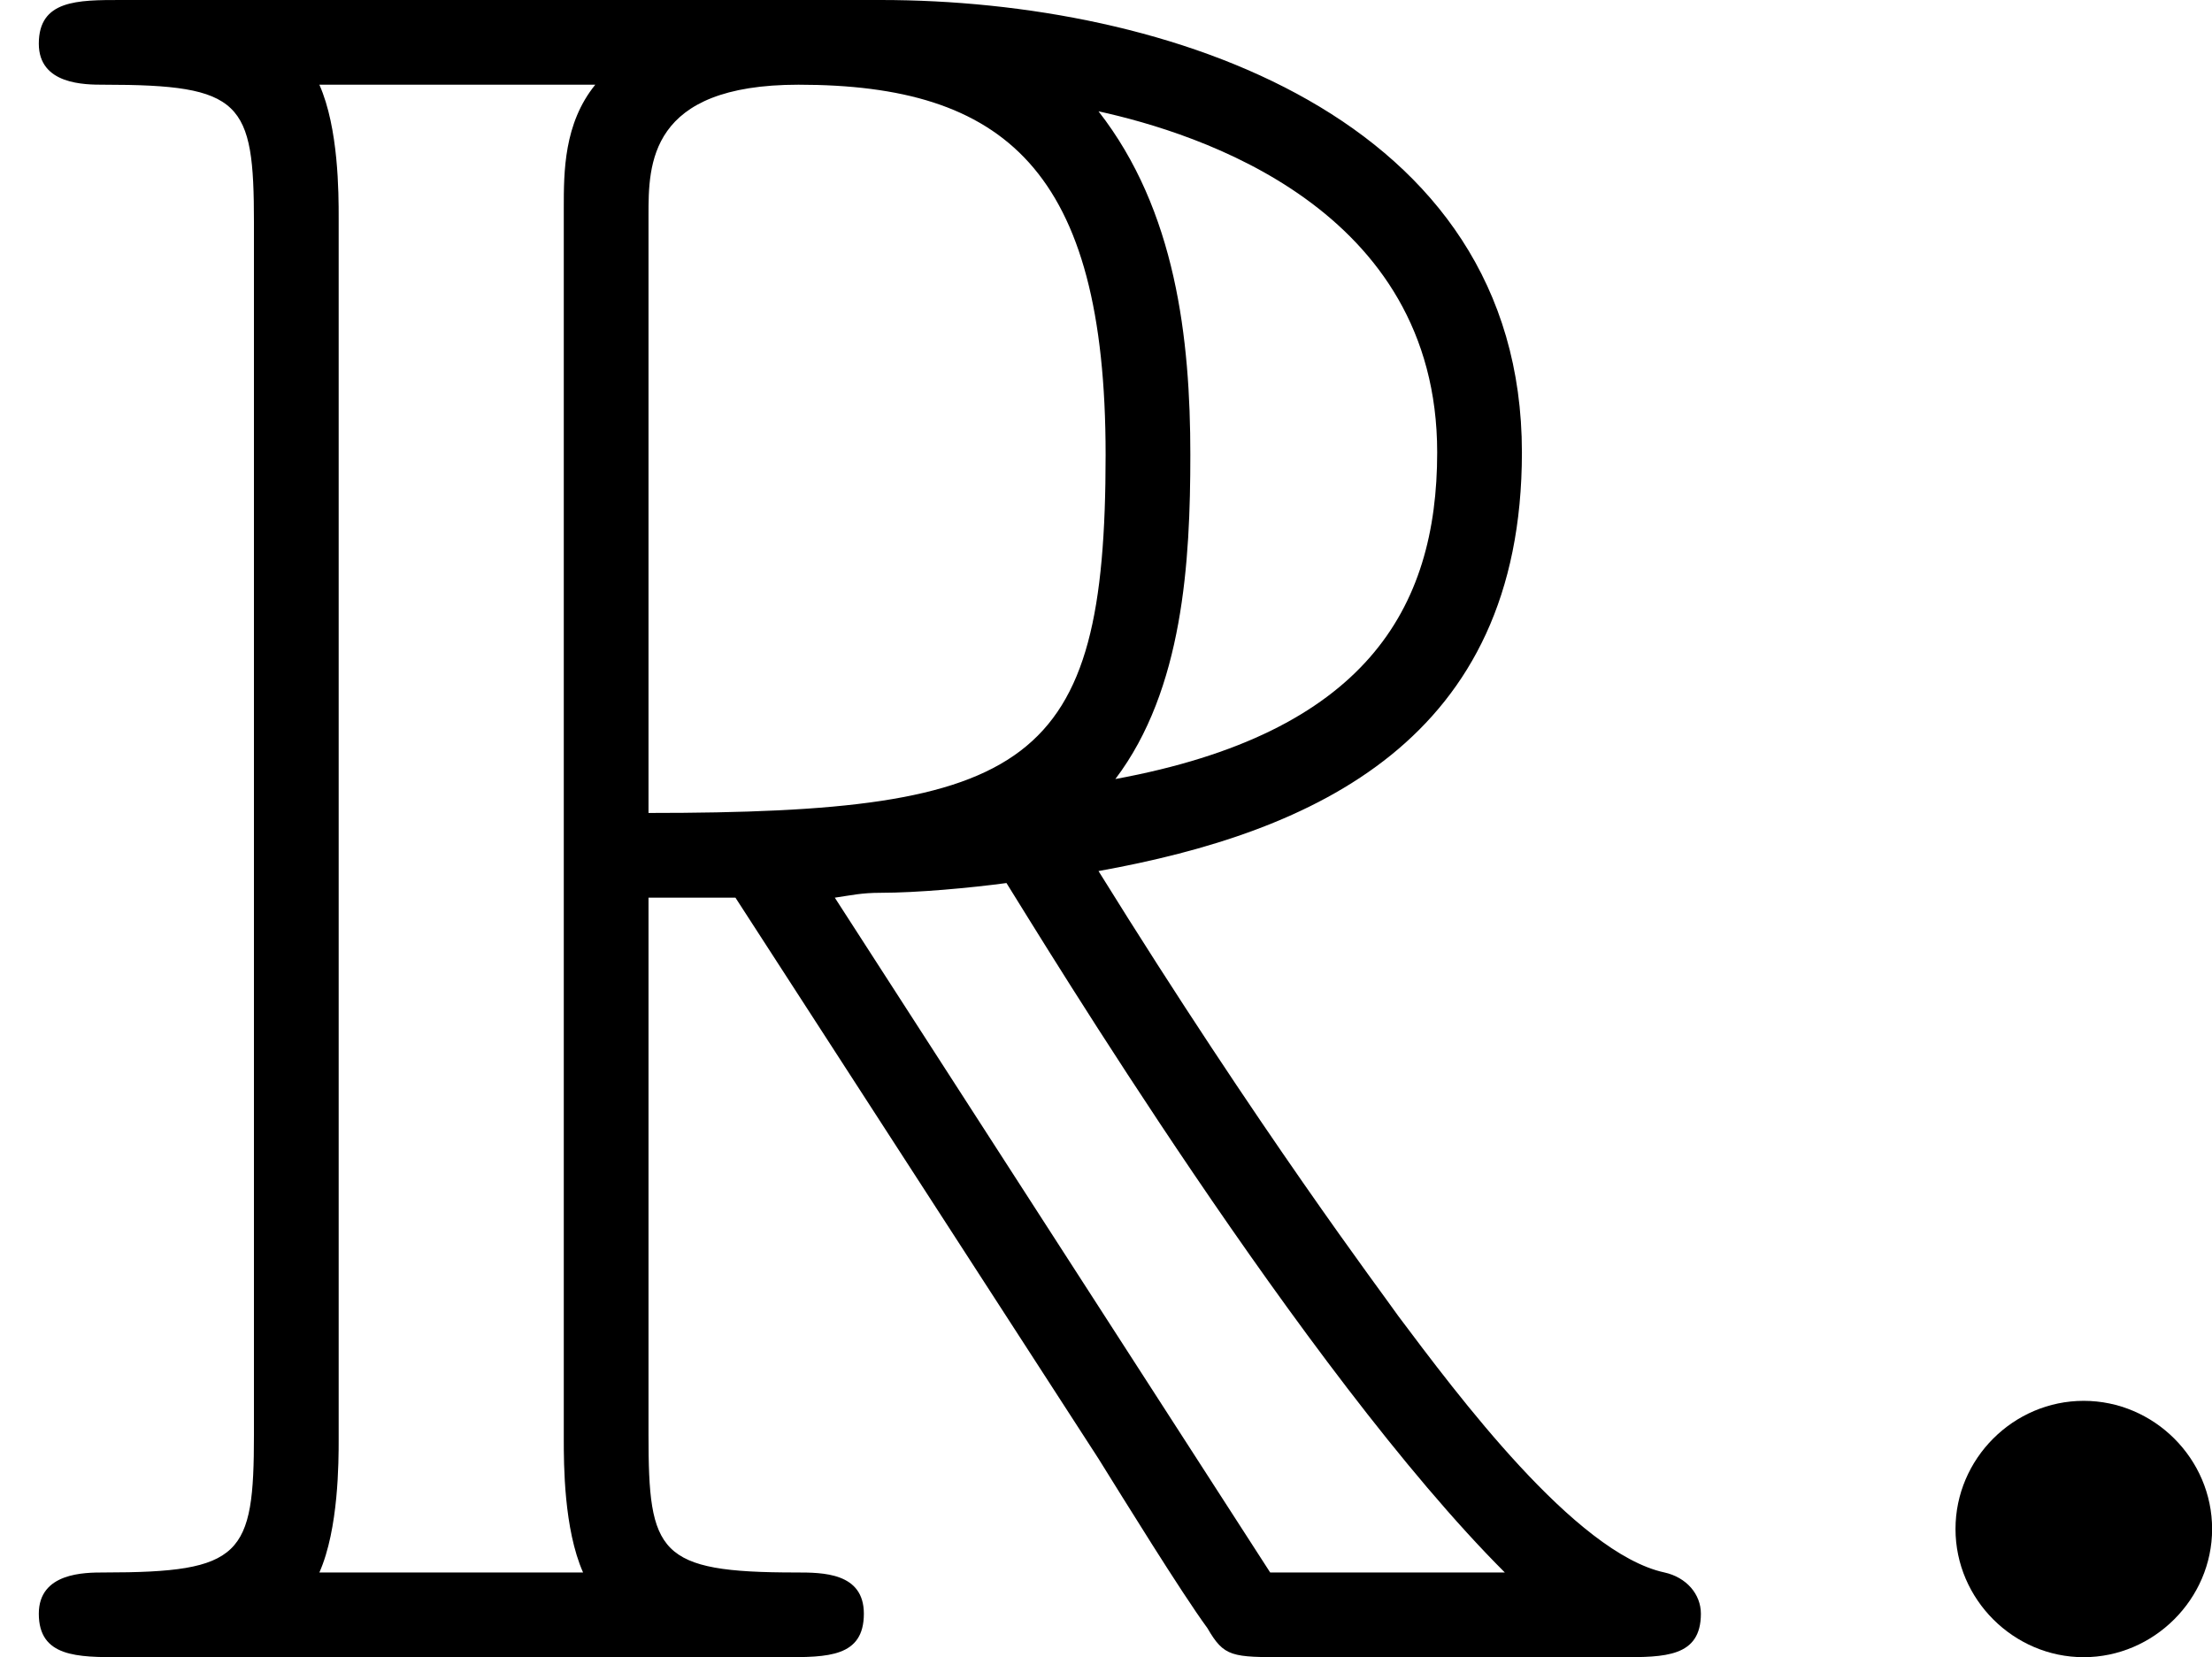 <?xml version='1.0' encoding='UTF-8'?>
<!-- This file was generated by dvisvgm 2.13.3 -->
<svg version='1.1' xmlns='http://www.w3.org/2000/svg' xmlns:xlink='http://www.w3.org/1999/xlink' width='19.947pt' height='14.945pt' viewBox='14.468 542.644 19.947 14.945'>
<defs>
<path id='g5-58' d='M2.095-.578C2.095-.895 1.833-1.156 1.516-1.156S.938-.895 .938-.578S1.2 0 1.516 0S2.095-.262 2.095-.578Z'/>
<path id='g1-82' d='M2.924-3.425H3.316L4.953-.895C5.062-.72 5.324-.295 5.444-.131C5.52 0 5.553 0 5.804 0H7.309C7.505 0 7.669 0 7.669-.196C7.669-.284 7.604-.36 7.505-.382C7.102-.469 6.567-1.189 6.305-1.538C6.229-1.647 5.684-2.367 4.953-3.545C5.924-3.72 6.862-4.135 6.862-5.433C6.862-6.949 5.258-7.473 3.971-7.473H.545C.349-7.473 .175-7.473 .175-7.276C.175-7.091 .382-7.091 .469-7.091C1.091-7.091 1.145-7.015 1.145-6.469V-1.004C1.145-.458 1.091-.382 .469-.382C.382-.382 .175-.382 .175-.196C.175 0 .349 0 .545 0H3.535C3.731 0 3.895 0 3.895-.196C3.895-.382 3.709-.382 3.589-.382C2.967-.382 2.924-.469 2.924-1.004V-3.425ZM5.029-3.96C5.335-4.364 5.367-4.942 5.367-5.422C5.367-5.945 5.302-6.524 4.953-6.971C5.4-6.873 6.48-6.535 6.48-5.433C6.48-4.724 6.153-4.167 5.029-3.96ZM2.924-6.502C2.924-6.731 2.924-7.091 3.6-7.091C4.527-7.091 4.985-6.709 4.985-5.422C4.985-4.015 4.647-3.807 2.924-3.807V-6.502ZM1.44-.382C1.527-.578 1.527-.884 1.527-.982V-6.491C1.527-6.6 1.527-6.895 1.44-7.091H2.684C2.542-6.916 2.542-6.698 2.542-6.535V-.982C2.542-.873 2.542-.578 2.629-.382H1.44ZM3.764-3.425C3.84-3.436 3.884-3.447 3.971-3.447C4.135-3.447 4.375-3.469 4.538-3.491C4.702-3.229 5.88-1.287 6.785-.382H5.727L3.764-3.425Z'/>
</defs>
<g id='page15' transform='matrix(2 0 0 2 0 0)'>
<use x='7.234' y='278.795' xlink:href='#g1-82'/>
<use x='15.113' y='278.795' xlink:href='#g5-58'/>
</g>
</svg>